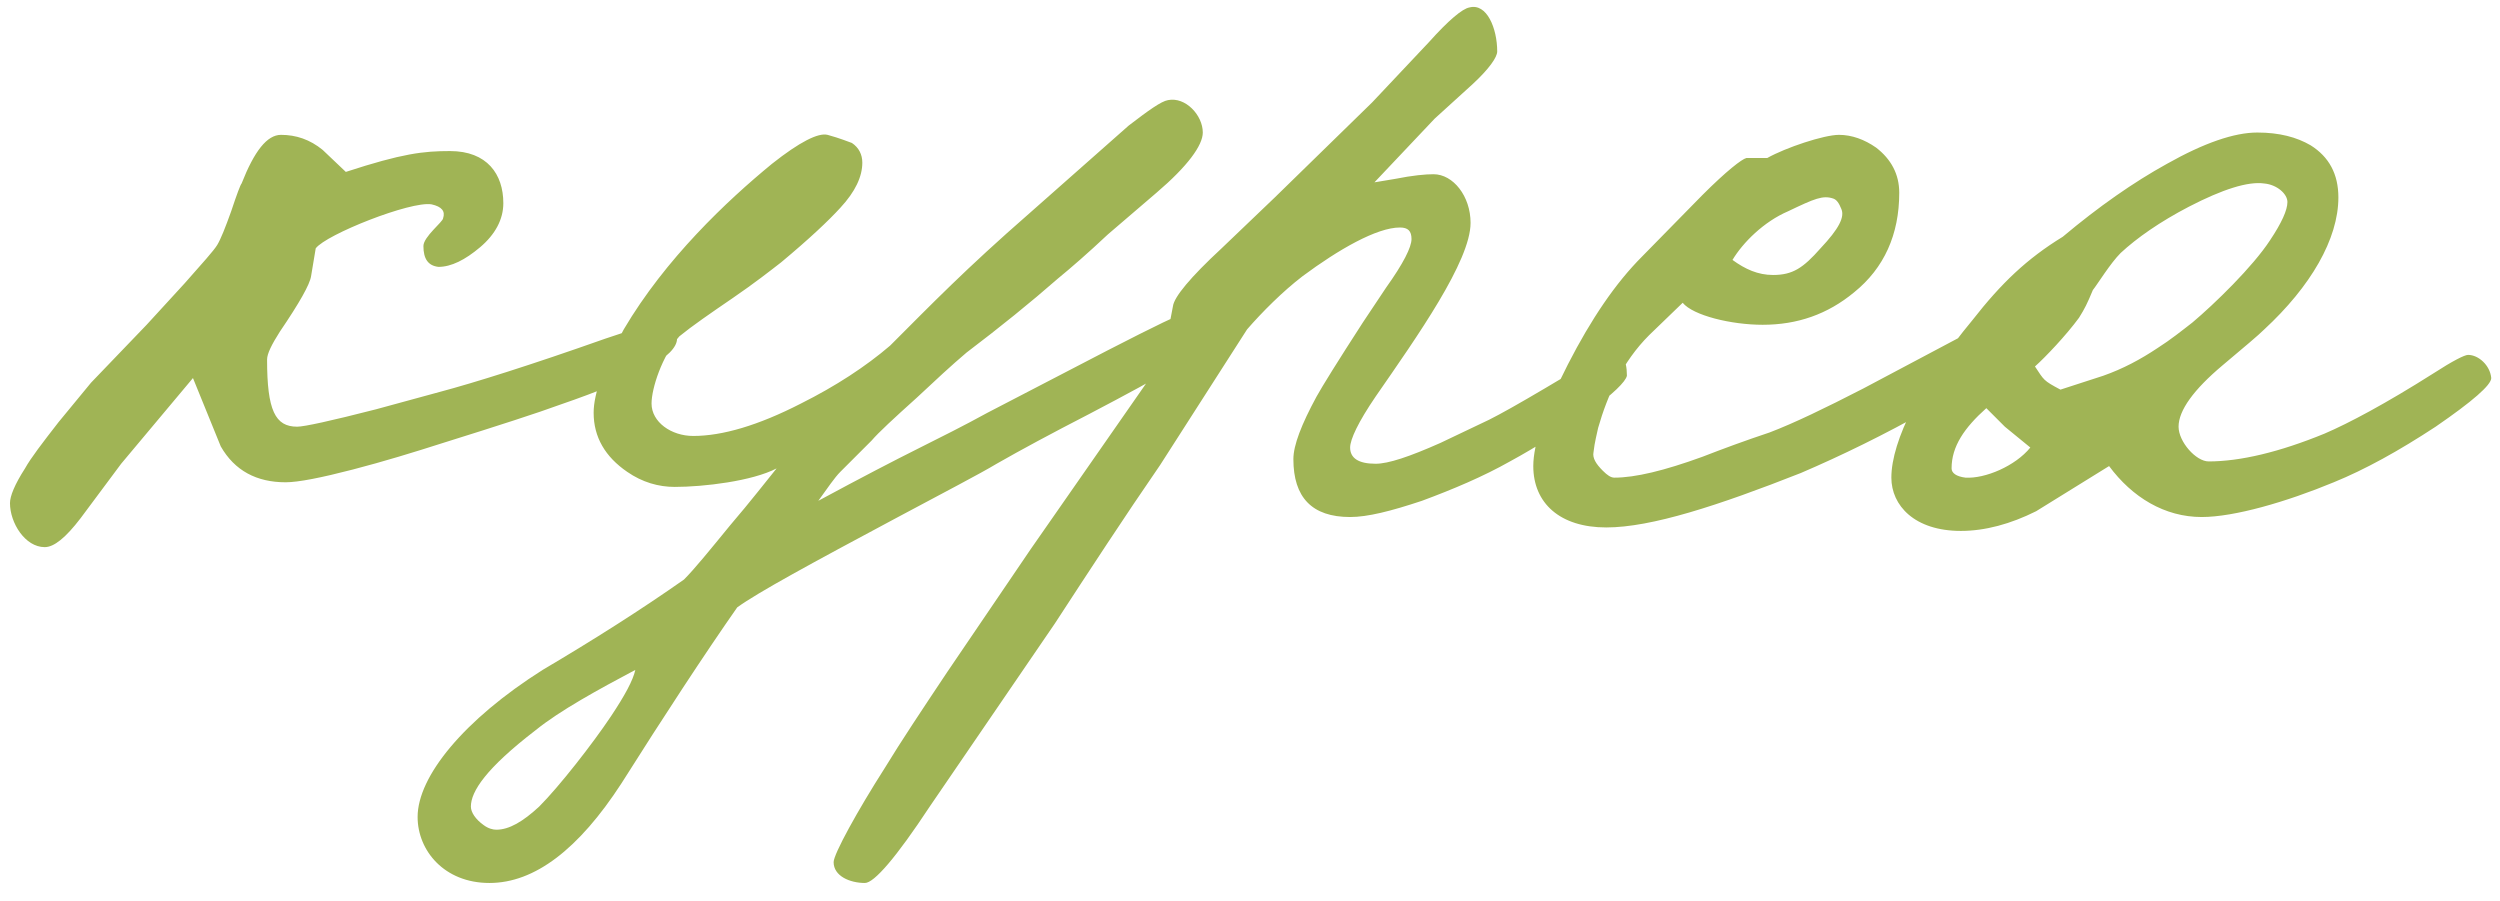 <?xml version="1.0" encoding="UTF-8"?> <svg xmlns="http://www.w3.org/2000/svg" width="136" height="49" viewBox="0 0 136 49" fill="none"> <path d="M36.831 18.424C36.831 17.479 36.768 17.542 35.76 17.542C35.571 17.542 34.626 17.857 32.925 18.424C28.83 19.873 25.806 20.818 23.916 21.322L20.451 22.267C17.994 22.897 16.545 23.212 16.167 23.212C14.97 23.212 14.529 22.33 14.529 19.558C14.529 19.243 14.781 18.739 15.222 18.046C16.293 16.471 16.86 15.463 16.923 15.022L17.175 13.51C17.742 12.754 22.341 10.927 23.475 11.116C24.042 11.242 24.231 11.494 24.105 11.872C24.105 12.061 23.034 12.88 23.034 13.384C23.034 14.077 23.286 14.455 23.853 14.518C24.546 14.518 25.302 14.14 26.121 13.447C26.94 12.754 27.381 11.935 27.381 11.053C27.381 9.478 26.499 8.218 24.483 8.218C23.034 8.218 21.9 8.344 18.813 9.352L17.553 8.155C16.86 7.588 16.104 7.336 15.285 7.336C14.529 7.336 13.836 8.218 13.143 9.982C13.08 10.045 12.891 10.549 12.576 11.494C12.261 12.376 12.009 13.006 11.82 13.321C11.631 13.636 11.001 14.329 10.056 15.4L7.977 17.668L4.953 20.818L3.189 22.96C2.307 24.094 1.677 24.913 1.362 25.48C0.795 26.362 0.543 26.992 0.543 27.37C0.543 28.441 1.362 29.764 2.433 29.764C2.937 29.764 3.567 29.26 4.386 28.189L6.591 25.228L10.497 20.566L12.009 24.283C12.765 25.606 13.962 26.236 15.537 26.236C16.23 26.236 17.49 25.984 19.191 25.543C20.892 25.102 22.53 24.598 24.105 24.094C27.129 23.149 29.271 22.456 30.468 22.015C34.689 20.566 36.831 19.369 36.831 18.424ZM65.558 18.802C65.747 18.046 65.243 17.038 64.55 17.038C64.235 17.038 62.849 17.731 60.266 19.054L53.714 22.456C52.454 23.149 51.194 23.779 49.934 24.409C48.674 25.039 46.847 25.984 44.516 27.244C45.02 26.551 45.398 25.984 45.713 25.669L47.414 23.968C47.792 23.527 48.611 22.771 49.871 21.637C50.879 20.692 51.761 19.873 52.58 19.18C54.407 17.794 56.045 16.471 57.557 15.148C58.25 14.581 59.195 13.762 60.266 12.754L62.912 10.486C64.613 9.037 65.432 7.903 65.432 7.21C65.432 6.265 64.487 5.257 63.542 5.446C63.164 5.509 62.471 6.013 61.4 6.832L55.982 11.62C52.517 14.644 50.69 16.534 48.422 18.802C47.099 19.936 45.461 21.007 43.571 21.952C41.24 23.149 39.287 23.716 37.712 23.716C36.515 23.716 35.444 22.96 35.444 21.952C35.444 21.133 36.011 19.369 36.956 18.298C37.649 17.731 38.657 17.038 39.854 16.219C41.051 15.4 41.933 14.707 42.5 14.266C44.012 13.006 45.083 11.998 45.713 11.305C46.532 10.423 46.91 9.604 46.91 8.848C46.91 8.407 46.721 8.029 46.343 7.777C46.154 7.714 45.713 7.525 45.02 7.336C44.516 7.21 43.508 7.714 41.996 8.911C39.539 10.927 36.2 14.077 33.932 17.92C32.861 19.873 32.294 21.385 32.294 22.456C32.294 23.779 32.924 24.85 34.121 25.669C34.94 26.236 35.822 26.488 36.704 26.488C38.279 26.488 40.925 26.173 42.248 25.48C41.681 26.173 40.862 27.244 39.728 28.567C38.594 29.953 37.775 30.961 37.208 31.528C34.877 33.166 32.294 34.804 29.522 36.442C25.238 39.151 22.718 42.238 22.718 44.443C22.718 46.27 24.167 48.034 26.624 48.034C29.081 48.034 31.475 46.207 33.806 42.616C36.074 39.025 38.342 35.56 40.106 33.04C41.24 32.221 44.138 30.646 48.737 28.189C51.446 26.74 53.273 25.795 54.218 25.228C55.541 24.472 57.179 23.59 59.258 22.519C63.353 20.377 65.495 19.117 65.558 18.802ZM34.562 36.442C34.436 37.009 33.995 37.828 33.239 38.962C32.231 40.474 30.404 42.805 29.333 43.876C28.451 44.695 27.695 45.136 27.002 45.136C26.813 45.136 26.561 45.073 26.309 44.884C25.868 44.569 25.616 44.191 25.616 43.876C25.616 43.057 26.435 41.797 29.144 39.718C30.467 38.647 32.546 37.513 34.562 36.442ZM88.504 20.44C88.504 19.495 88.189 19.054 87.496 19.18C87.37 19.18 86.236 19.81 84.031 21.133C82.645 21.952 81.637 22.519 81.007 22.834L78.361 24.094C76.66 24.85 75.526 25.228 74.833 25.228C73.888 25.228 73.447 24.913 73.447 24.346C73.447 23.905 73.888 22.96 74.833 21.574C77.101 18.298 79.999 14.203 79.999 12.124C79.999 10.675 79.054 9.478 77.983 9.478C77.542 9.478 76.849 9.541 75.904 9.73L74.77 9.919L78.046 6.454L80.125 4.564C81.007 3.745 81.448 3.115 81.448 2.8C81.448 1.54 80.881 0.154 79.936 0.406C79.558 0.469 78.802 1.099 77.731 2.296L74.644 5.572L69.352 10.738L66.454 13.51C64.753 15.085 63.871 16.156 63.808 16.66C63.493 18.235 63.367 19.117 63.43 19.306L56.059 29.89L51.523 36.568C50.137 38.647 49.003 40.348 48.121 41.797C46.672 44.065 45.349 46.459 45.349 46.9C45.349 47.656 46.231 48.034 47.05 48.034C47.554 48.034 48.751 46.648 50.578 43.876L57.382 33.922C59.272 31.024 61.162 28.126 63.115 25.291L67.84 17.92C68.659 16.975 69.793 15.841 70.864 15.022C72.817 13.573 74.896 12.376 76.156 12.376C76.597 12.376 76.786 12.565 76.786 13.006C76.786 13.447 76.345 14.329 75.4 15.652L74.14 17.542C72.754 19.684 71.935 21.007 71.62 21.574C70.801 23.086 70.36 24.22 70.36 24.976C70.36 27.055 71.368 28.126 73.447 28.126C74.392 28.126 75.652 27.811 77.353 27.244C79.054 26.614 80.692 25.921 82.141 25.102C83.653 24.283 85.102 23.338 86.425 22.393C87.748 21.448 88.441 20.755 88.504 20.44ZM108.611 19.684C108.611 18.361 108.233 17.794 107.54 17.857L101.366 21.133C99.287 22.204 97.586 23.023 96.263 23.527C94.94 23.968 93.743 24.409 92.609 24.85C90.53 25.606 88.955 25.984 87.821 25.984C87.632 25.984 87.443 25.858 87.191 25.606C86.813 25.228 86.624 24.913 86.687 24.598C86.75 24.031 86.876 23.59 86.939 23.275C87.443 21.511 88.262 19.684 89.711 18.235L91.538 16.471C92.105 17.164 94.184 17.668 95.885 17.668C97.775 17.668 99.413 17.101 100.862 15.904C102.5 14.581 103.319 12.754 103.319 10.486C103.319 9.478 102.878 8.659 102.059 8.029C101.429 7.588 100.736 7.336 100.043 7.336C99.224 7.336 97.145 8.029 96.137 8.596H95.003C94.751 8.659 93.932 9.289 92.609 10.612L89.333 13.951C87.884 15.4 86.561 17.353 85.301 19.81C84.041 22.267 83.411 24.157 83.411 25.354C83.411 27.37 84.86 28.693 87.38 28.693C89.837 28.693 93.491 27.496 97.964 25.732C100.169 24.787 102.5 23.653 104.957 22.267C107.414 20.881 108.611 19.999 108.611 19.684ZM100.169 11.368C100.358 11.809 100.043 12.439 99.035 13.51C98.09 14.581 97.523 14.959 96.452 14.959C95.633 14.959 94.94 14.644 94.247 14.14C94.814 13.195 95.948 12.061 97.271 11.494C98.72 10.801 99.161 10.612 99.728 10.801C99.917 10.864 100.043 11.053 100.169 11.368ZM135.524 20.566C135.461 19.873 134.831 19.306 134.264 19.306C134.075 19.306 133.445 19.621 132.374 20.314C129.791 21.952 127.775 23.023 126.452 23.59C123.995 24.598 121.853 25.102 120.152 25.102C119.459 25.102 118.514 24.031 118.514 23.212C118.514 22.33 119.333 21.196 120.908 19.873C122.105 18.865 122.861 18.235 123.176 17.92C125.696 15.589 127.208 13.006 127.208 10.738C127.208 9.478 126.704 8.533 125.696 7.903C124.94 7.462 123.995 7.21 122.798 7.21C121.538 7.21 119.9 7.777 117.884 8.911C116.057 9.919 114.167 11.242 112.214 12.88C110.261 14.077 108.875 15.4 107.3 17.416C104.528 20.755 102.89 23.968 102.89 25.984C102.89 27.496 104.15 28.882 106.67 28.882C107.993 28.882 109.379 28.504 110.765 27.811L114.734 25.354C115.994 27.055 117.758 28.126 119.774 28.126C121.538 28.126 124.373 27.307 126.956 26.236C128.657 25.543 130.484 24.535 132.5 23.212C134.516 21.826 135.524 20.944 135.524 20.566ZM124.436 10.99C124.436 11.431 124.121 12.124 123.491 13.069C122.546 14.518 120.467 16.534 119.27 17.542C118.703 17.983 118.073 18.487 117.38 18.928C116.435 19.558 115.49 20.062 114.419 20.44L112.088 21.196C111.143 20.692 111.206 20.692 110.702 19.936C111.269 19.432 112.403 18.235 113.096 17.29C113.411 16.786 113.537 16.534 113.852 15.778C114.104 15.463 114.797 14.329 115.364 13.762C116.246 12.943 117.506 12.061 119.081 11.242C120.908 10.297 122.294 9.856 123.176 9.982C123.869 10.045 124.436 10.549 124.436 10.99ZM110.45 24.346C109.631 25.354 107.993 26.047 106.922 25.984C106.418 25.921 106.166 25.732 106.166 25.48C106.166 24.283 106.859 23.275 108.056 22.204L109.064 23.212L110.45 24.346Z" fill="#A0B455"></path> </svg> 